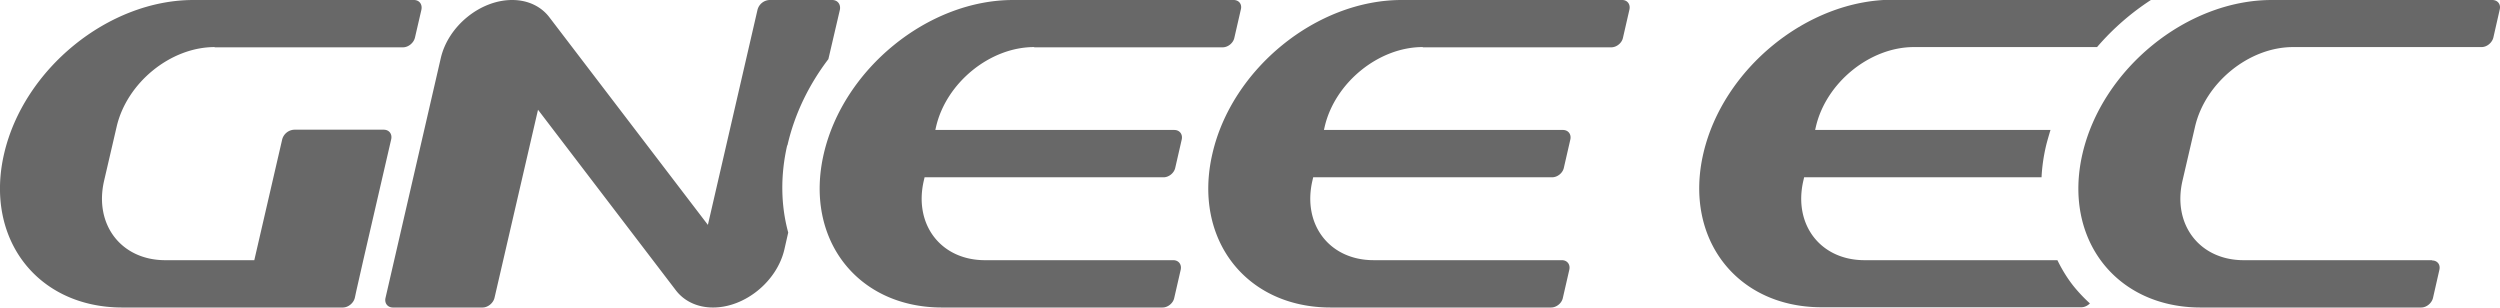 <svg id="_图层_1" data-name="图层 1" xmlns="http://www.w3.org/2000/svg" viewBox="0 0 97.72 12.02"><defs><style>.cls-1{fill:#686868;stroke-width:0}</style></defs><path class="cls-1" d="M8.39 1.85h7.36c.21 0 .42-.17.47-.38l.25-1.08c.05-.22-.08-.39-.29-.39H7.56C4.24 0 .93 2.69.16 6.01c-.77 3.32 1.3 6.01 4.62 6.01h8.62c.21 0 .42-.17.47-.38l.06-.28.27-1.19 1.09-4.72c.05-.21-.08-.38-.29-.38h-3.5a.51.51 0 00-.47.38l-1.09 4.72H6.46c-1.72 0-2.79-1.39-2.39-3.11l.49-2.11c.4-1.72 2.11-3.11 3.83-3.11zm32.04 0h7.36c.21 0 .42-.17.46-.38L48.5.38c.06-.21-.07-.38-.28-.38H39.6c-3.32 0-6.63 2.69-7.4 6.01-.77 3.32 1.3 6.01 4.62 6.01h8.62c.21 0 .42-.17.46-.38l.25-1.09c.05-.21-.08-.38-.29-.38H38.5c-1.72 0-2.79-1.39-2.39-3.11l.03-.13h9.34c.21 0 .42-.17.46-.38l.25-1.09c.05-.21-.08-.38-.29-.38h-9.34l.03-.13c.4-1.72 2.11-3.11 3.83-3.11zm54.64 8.32H87.7c-1.72 0-2.79-1.39-2.39-3.11l.49-2.11c.4-1.72 2.11-3.11 3.83-3.11H97c.21 0 .41-.17.46-.37l.25-1.1c.05-.2-.08-.37-.29-.37H88.8c-3.32 0-6.63 2.69-7.4 6.01-.77 3.32 1.3 6.01 4.62 6.01h8.62c.21 0 .41-.17.46-.37l.25-1.1c.05-.21-.08-.37-.29-.37zM55.62 1.85h7.36c.21 0 .42-.17.46-.38l.25-1.09c.05-.21-.08-.38-.28-.38h-8.62c-3.33 0-6.64 2.69-7.4 6.01-.77 3.32 1.3 6.01 4.62 6.01h8.62c.21 0 .42-.17.46-.38l.25-1.09c.05-.21-.08-.38-.29-.38h-7.36c-1.72 0-2.79-1.39-2.39-3.11l.03-.13h9.34c.21 0 .42-.17.46-.38l.25-1.09c.05-.21-.08-.38-.29-.38h-9.34l.03-.13c.4-1.72 2.11-3.11 3.83-3.11zM30.78 5.68c.28-1.23.84-2.37 1.6-3.37l.45-1.93c.04-.21-.09-.38-.3-.38h-2.45a.51.51 0 00-.47.38l-1.94 8.41-6.2-8.12C21.14.24 20.62 0 20.02 0c-1.25 0-2.5 1.02-2.79 2.27l-2.16 9.37c-.05.21.08.38.29.38h3.5c.21 0 .42-.17.47-.38l1.7-7.35 5.39 7.06c.33.43.85.67 1.45.67 1.25 0 2.5-1.02 2.79-2.27l.15-.66c-.29-1.06-.31-2.23-.04-3.41z"/><path class="cls-1" d="M81.08 11.22c-.26-.32-.48-.68-.66-1.05h-7.54c-1.72 0-2.79-1.39-2.39-3.11l.03-.13h9.28c.02-.41.08-.83.18-1.25.05-.2.11-.4.17-.6h-9.2l.03-.13c.4-1.72 2.11-3.11 3.83-3.11h7.16a9.86 9.86 0 012.12-1.85H73.98c-3.32 0-6.63 2.69-7.4 6.01-.77 3.32 1.3 6.01 4.62 6.01h10.16c.12 0 .24-.06.33-.15-.22-.2-.42-.41-.61-.64z"/></svg>